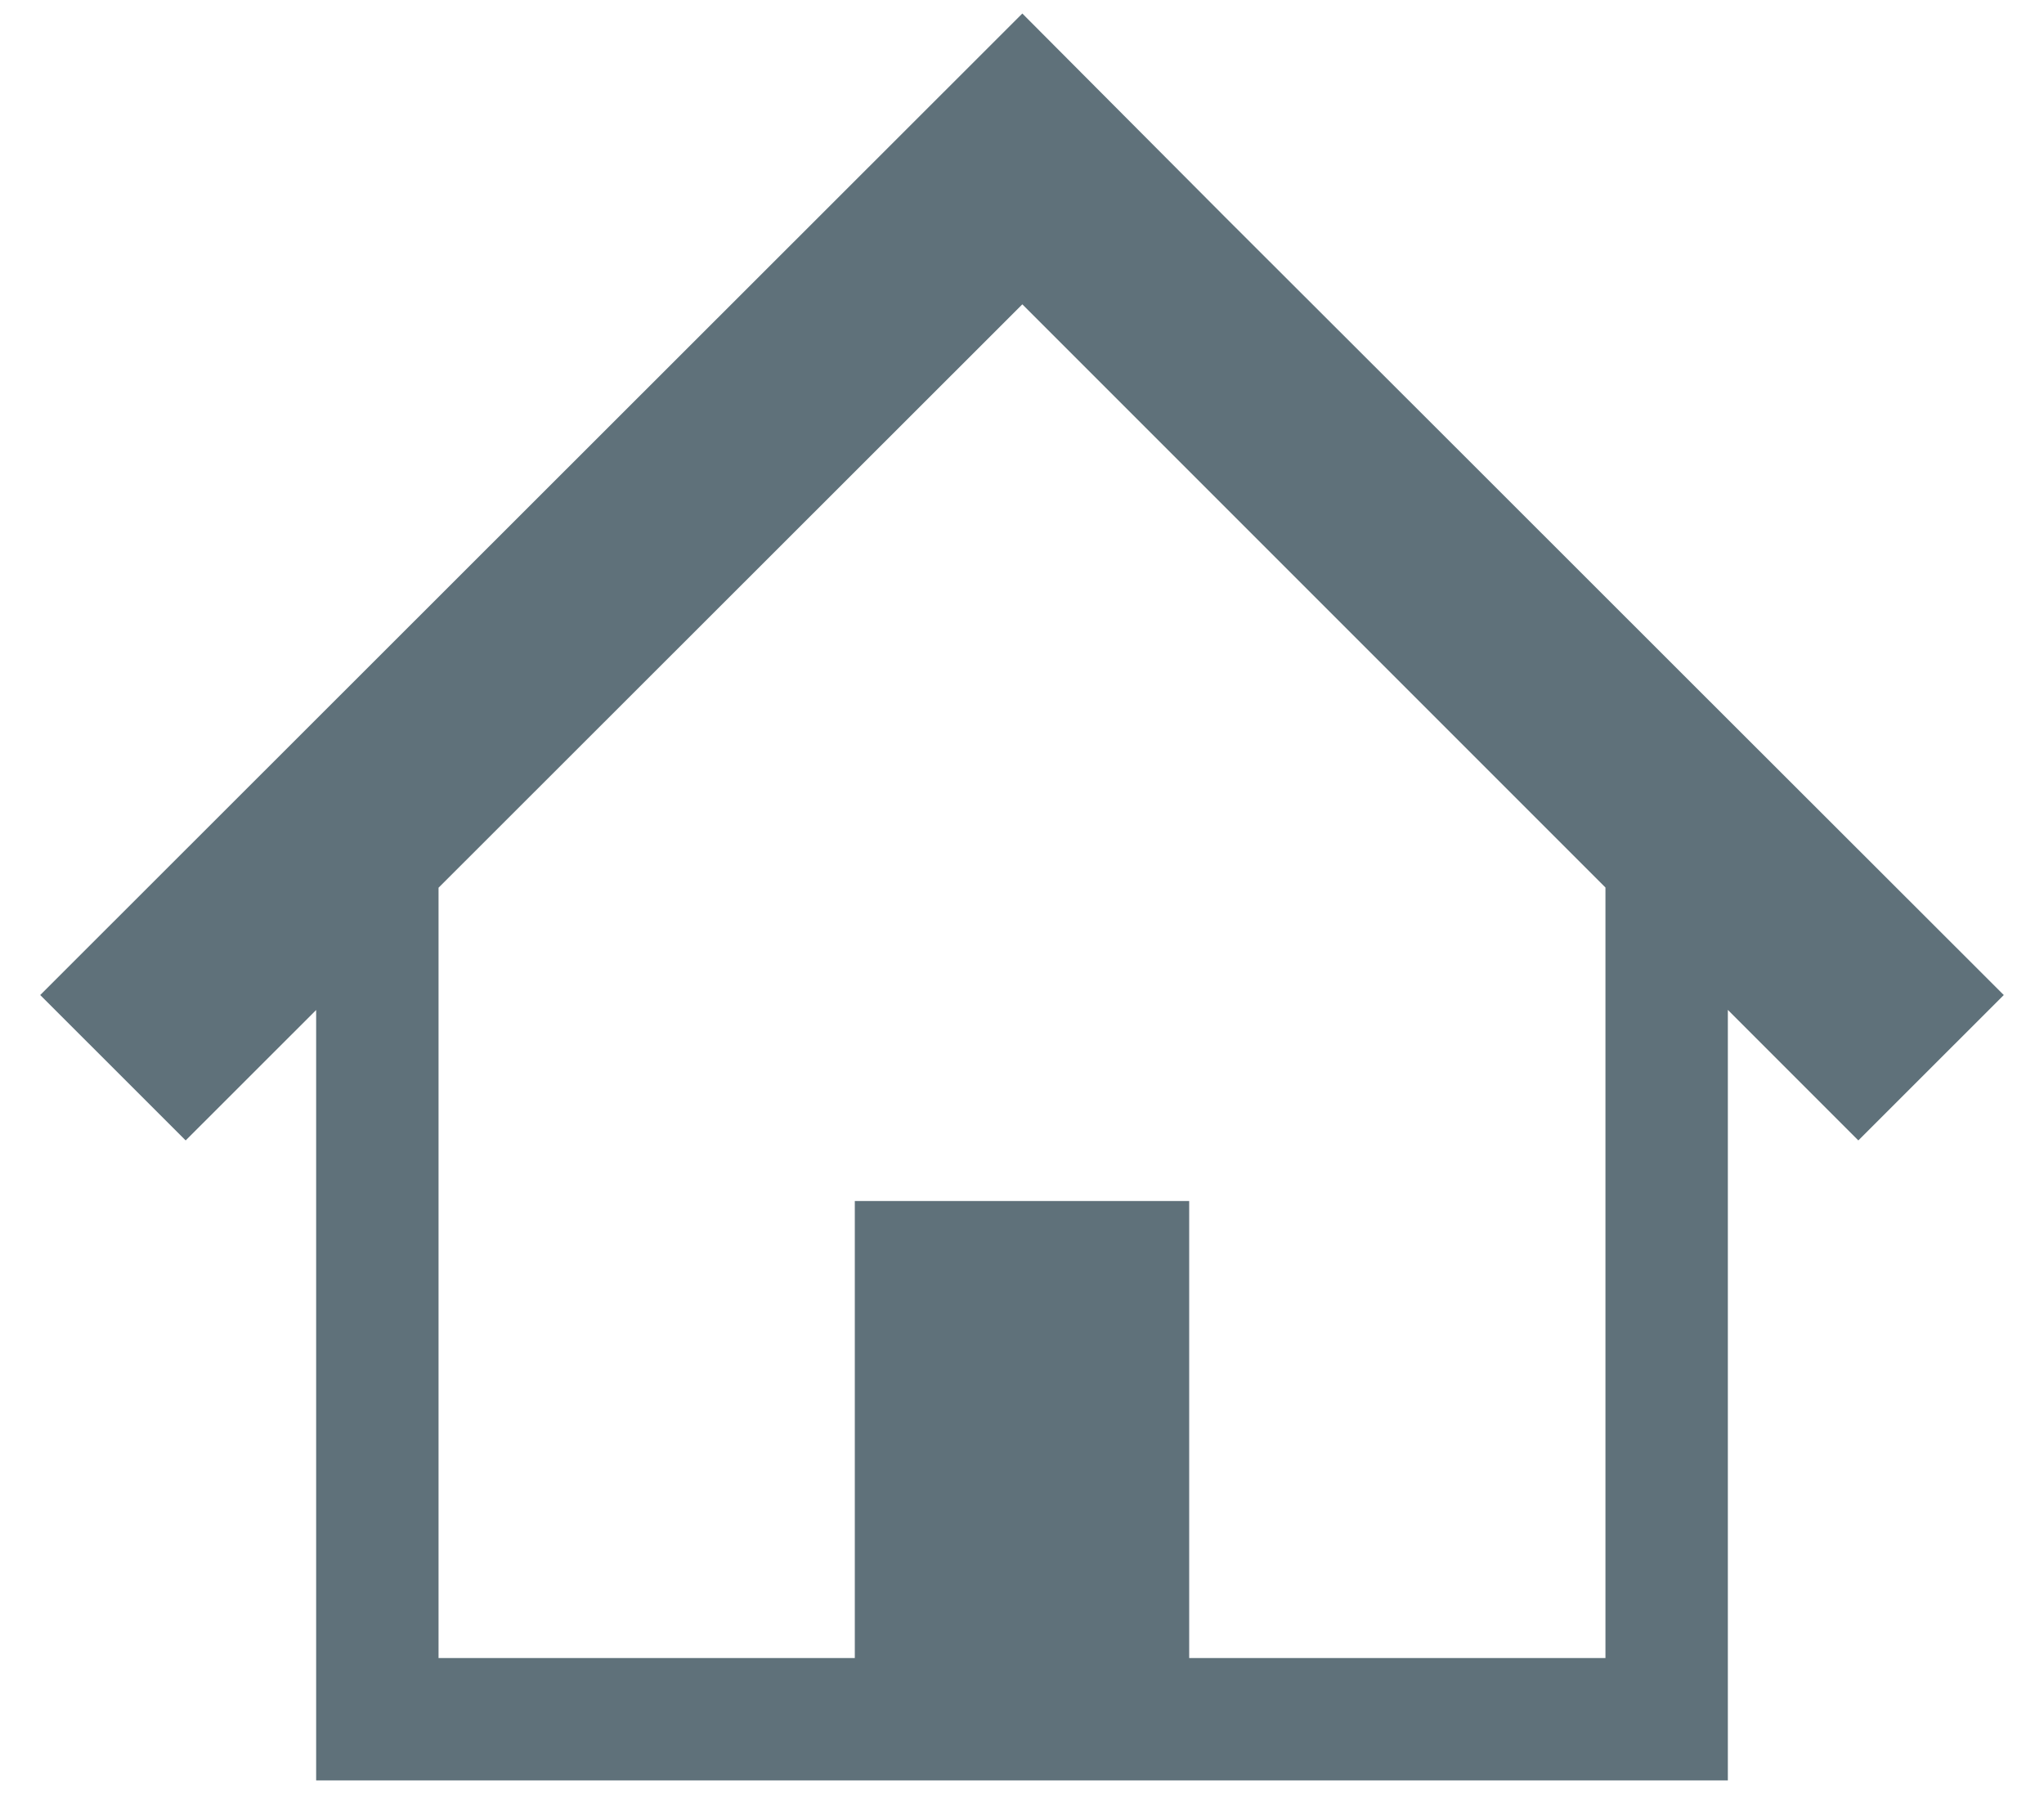 <svg width="49" height="43" viewBox="0 0 49 43" fill="none" xmlns="http://www.w3.org/2000/svg">
<path d="M40.791 16.614L34.421 10.248L29.364 5.199L24.508 0.324L0.964 23.851L4.451 27.336L7.579 24.21V42.677H21.393H27.606H41.421V24.207L44.549 27.336L48.036 23.851L40.791 16.614ZM38.487 39.743H28.508V28.788H20.492V39.743H10.513V21.279L24.508 7.295L38.487 21.274V39.743Z" fill="#5F717A"/>
</svg>

